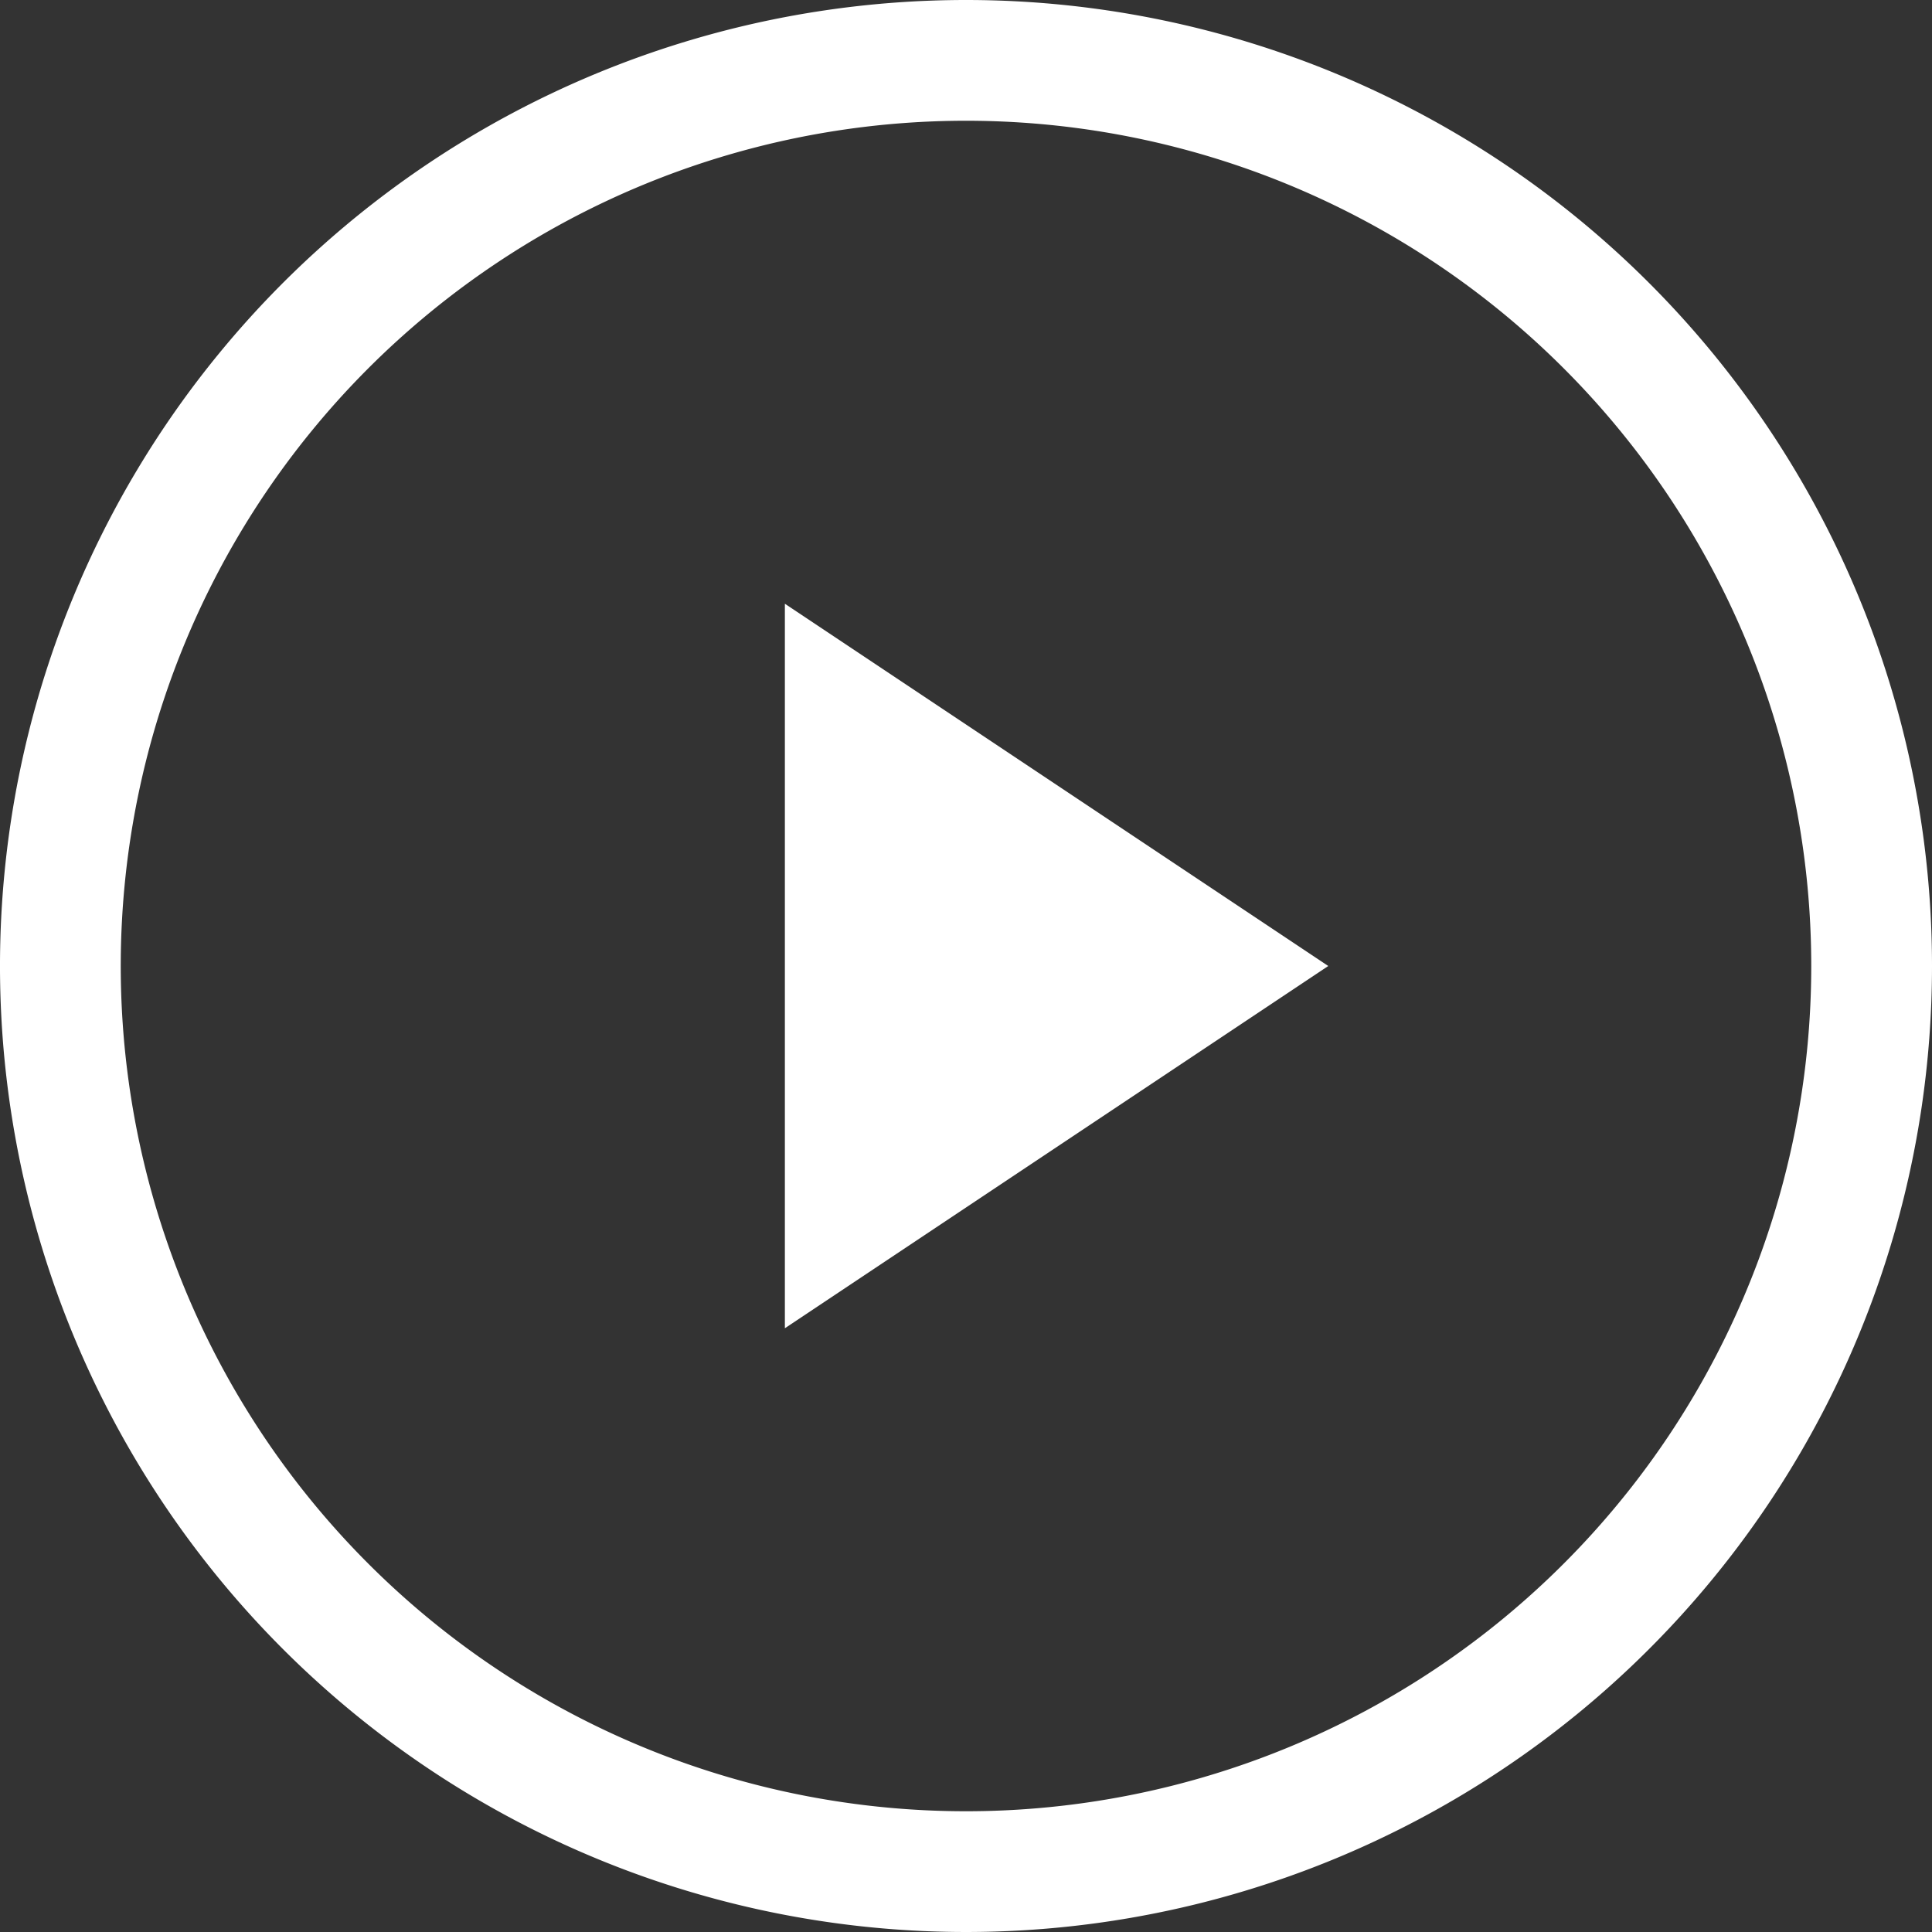 <svg xmlns="http://www.w3.org/2000/svg" width="32" height="32" viewBox="0 0 32 32">
  <rect x="0" y="0" width="32" height="32" fill="#333333" stroke="none"/>
  <g id="Icon_feather-play-circle" data-name="Icon feather-play-circle" transform="translate(-2 -2)">
    <path id="Path_16585" data-name="Path 16585" d="M33,18A15,15,0,1,1,18,3,15,15,0,0,1,33,18Z" fill="none" stroke="#fff" stroke-linecap="round" stroke-linejoin="round" stroke-width="2"/>
    <path id="Path_16586" data-name="Path 16586" d="M15,12l9,6-9,6Z" fill="#fff"/>
  </g>
</svg>
